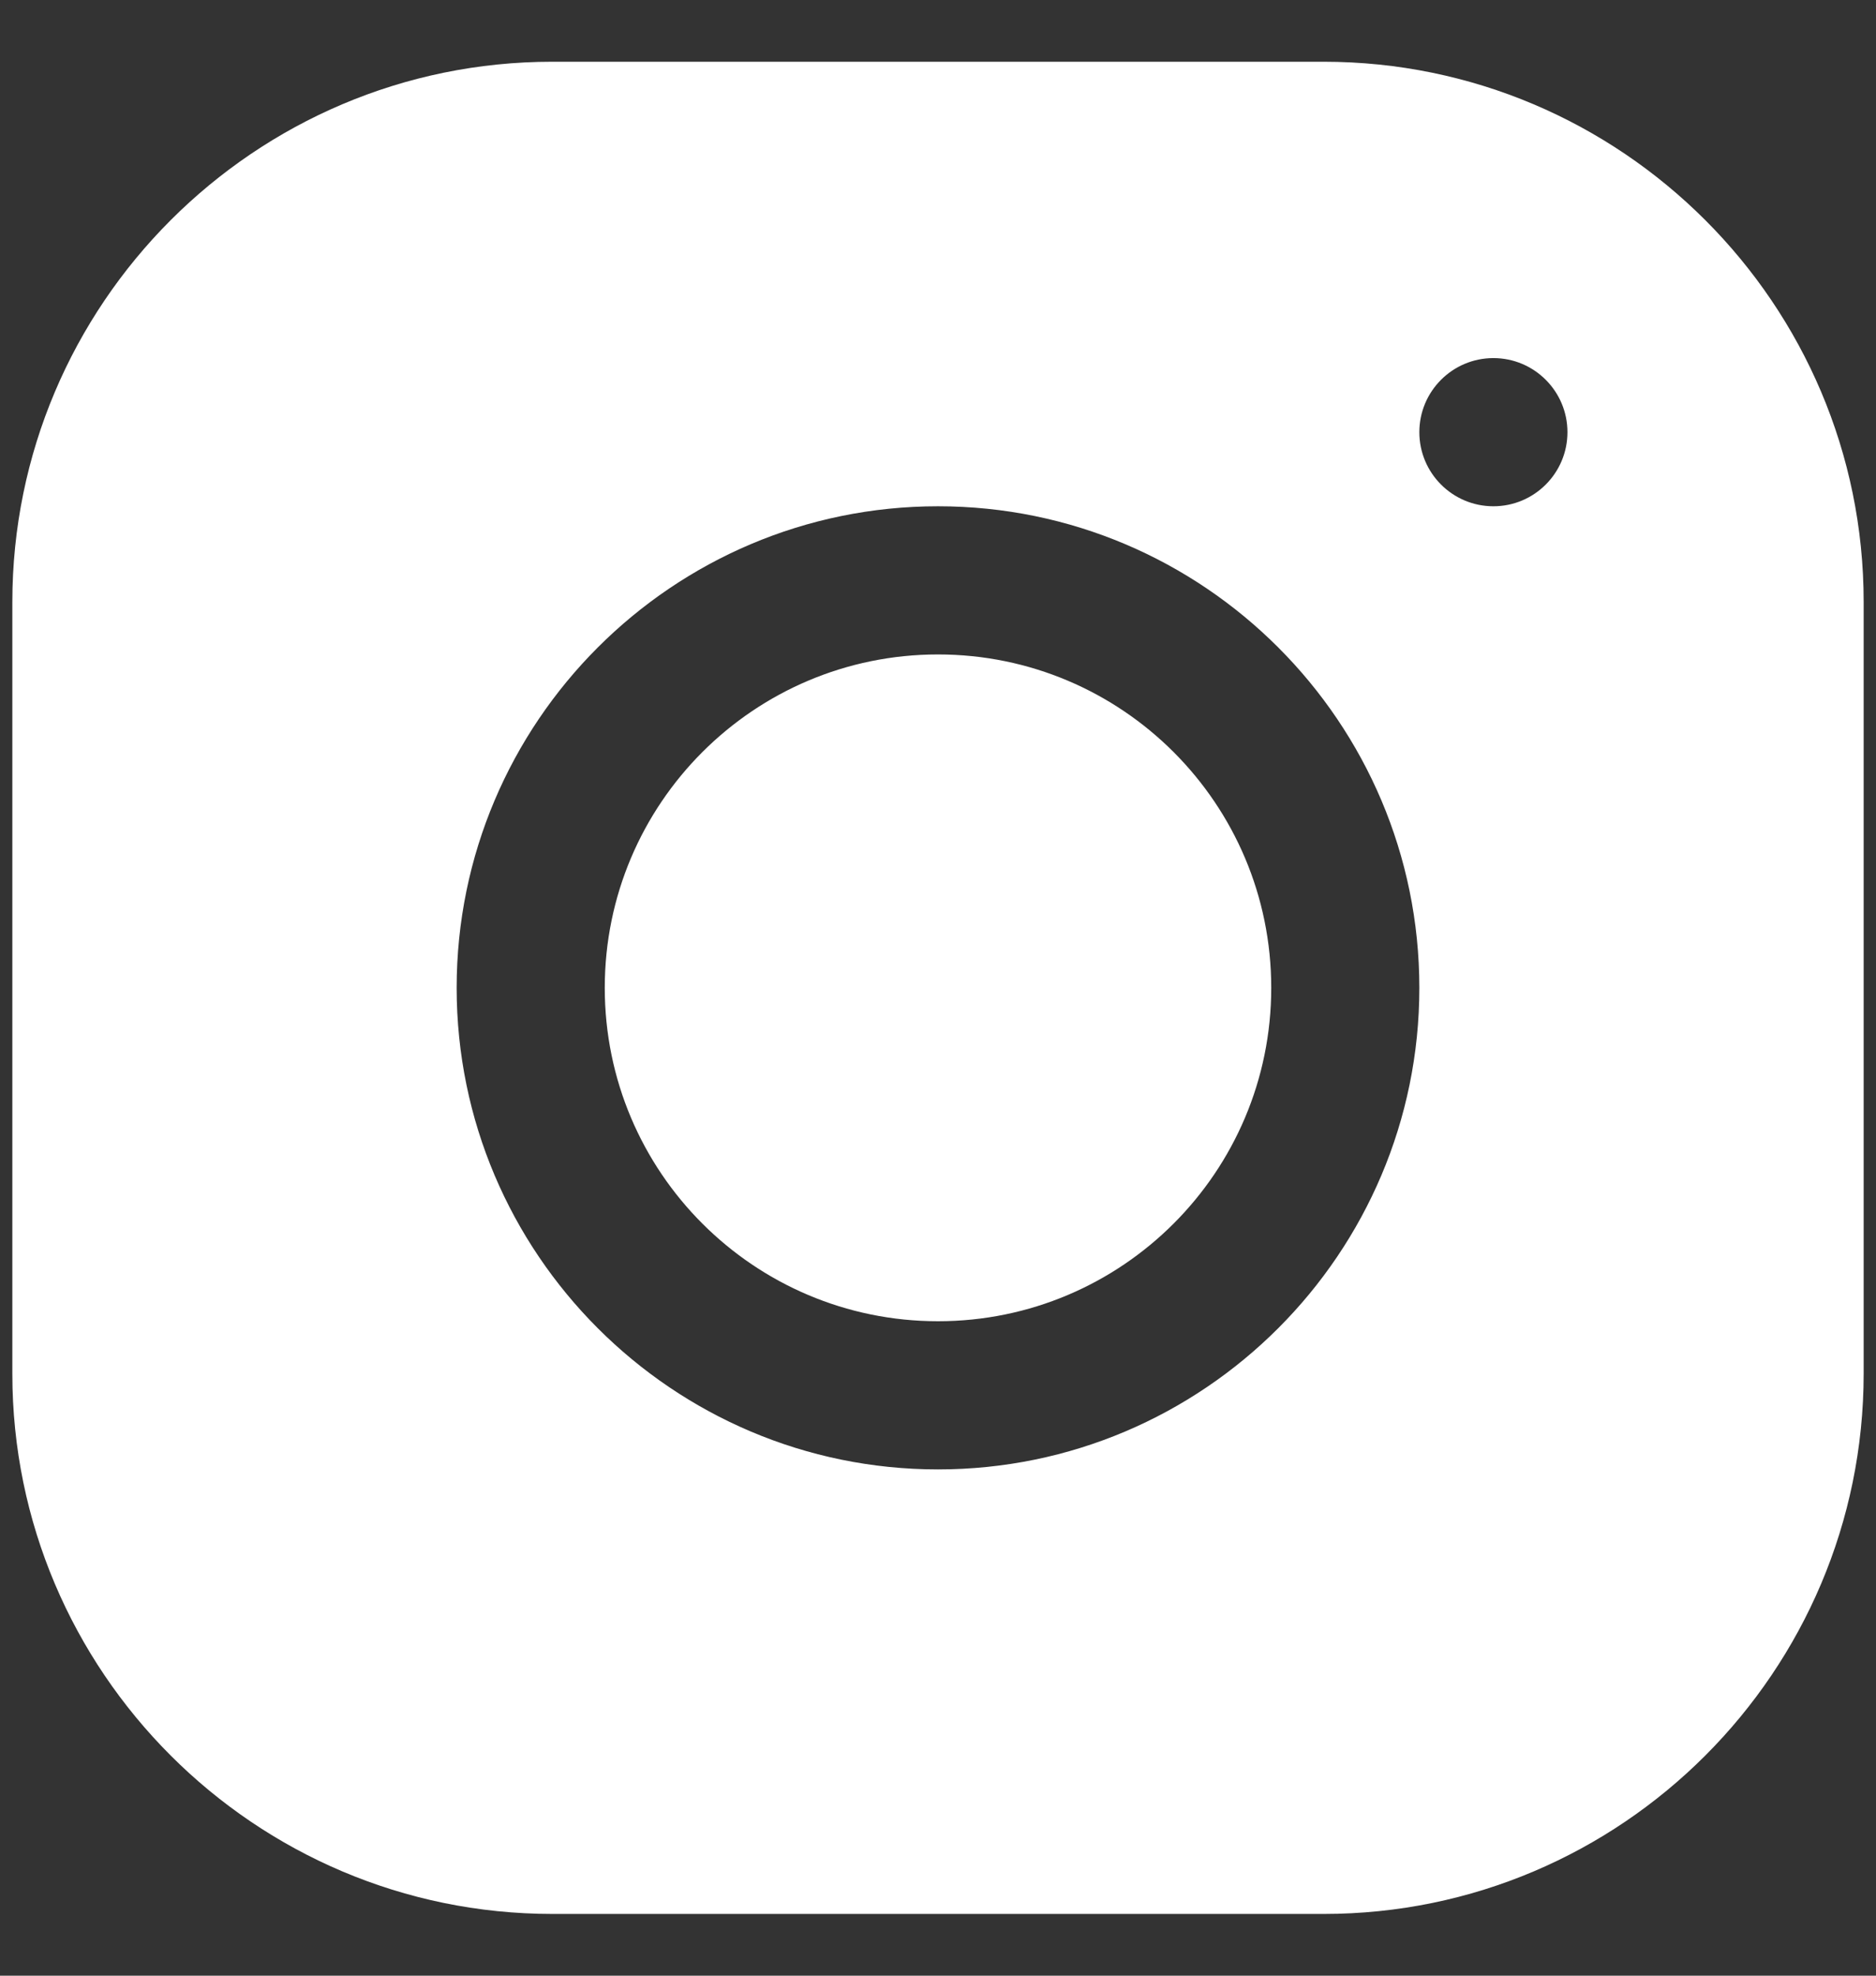 <svg width="19" height="20" viewBox="0 0 19 20" fill="none" xmlns="http://www.w3.org/2000/svg">
<rect x="0" y="0" width="19" height="20" fill="#333333" stroke="none"/>
<path d="M5.593 0.625C2.578 0.625 0.125 3.079 0.125 6.095V13.907C0.125 16.922 2.579 19.375 5.595 19.375H13.407C16.422 19.375 18.875 16.921 18.875 13.905V6.093C18.875 3.078 16.421 0.625 13.405 0.625H5.593ZM15.125 3.625C15.539 3.625 15.875 3.961 15.875 4.375C15.875 4.789 15.539 5.125 15.125 5.125C14.711 5.125 14.375 4.789 14.375 4.375C14.375 3.961 14.711 3.625 15.125 3.625ZM9.5 5.125C12.189 5.125 14.375 7.311 14.375 10C14.375 12.689 12.188 14.875 9.5 14.875C6.811 14.875 4.625 12.688 4.625 10C4.625 7.312 6.811 5.125 9.5 5.125ZM9.5 6.625C7.636 6.625 6.125 8.136 6.125 10C6.125 11.864 7.636 13.375 9.5 13.375C11.364 13.375 12.875 11.864 12.875 10C12.875 8.136 11.364 6.625 9.5 6.625Z" fill="white"/>
</svg>
